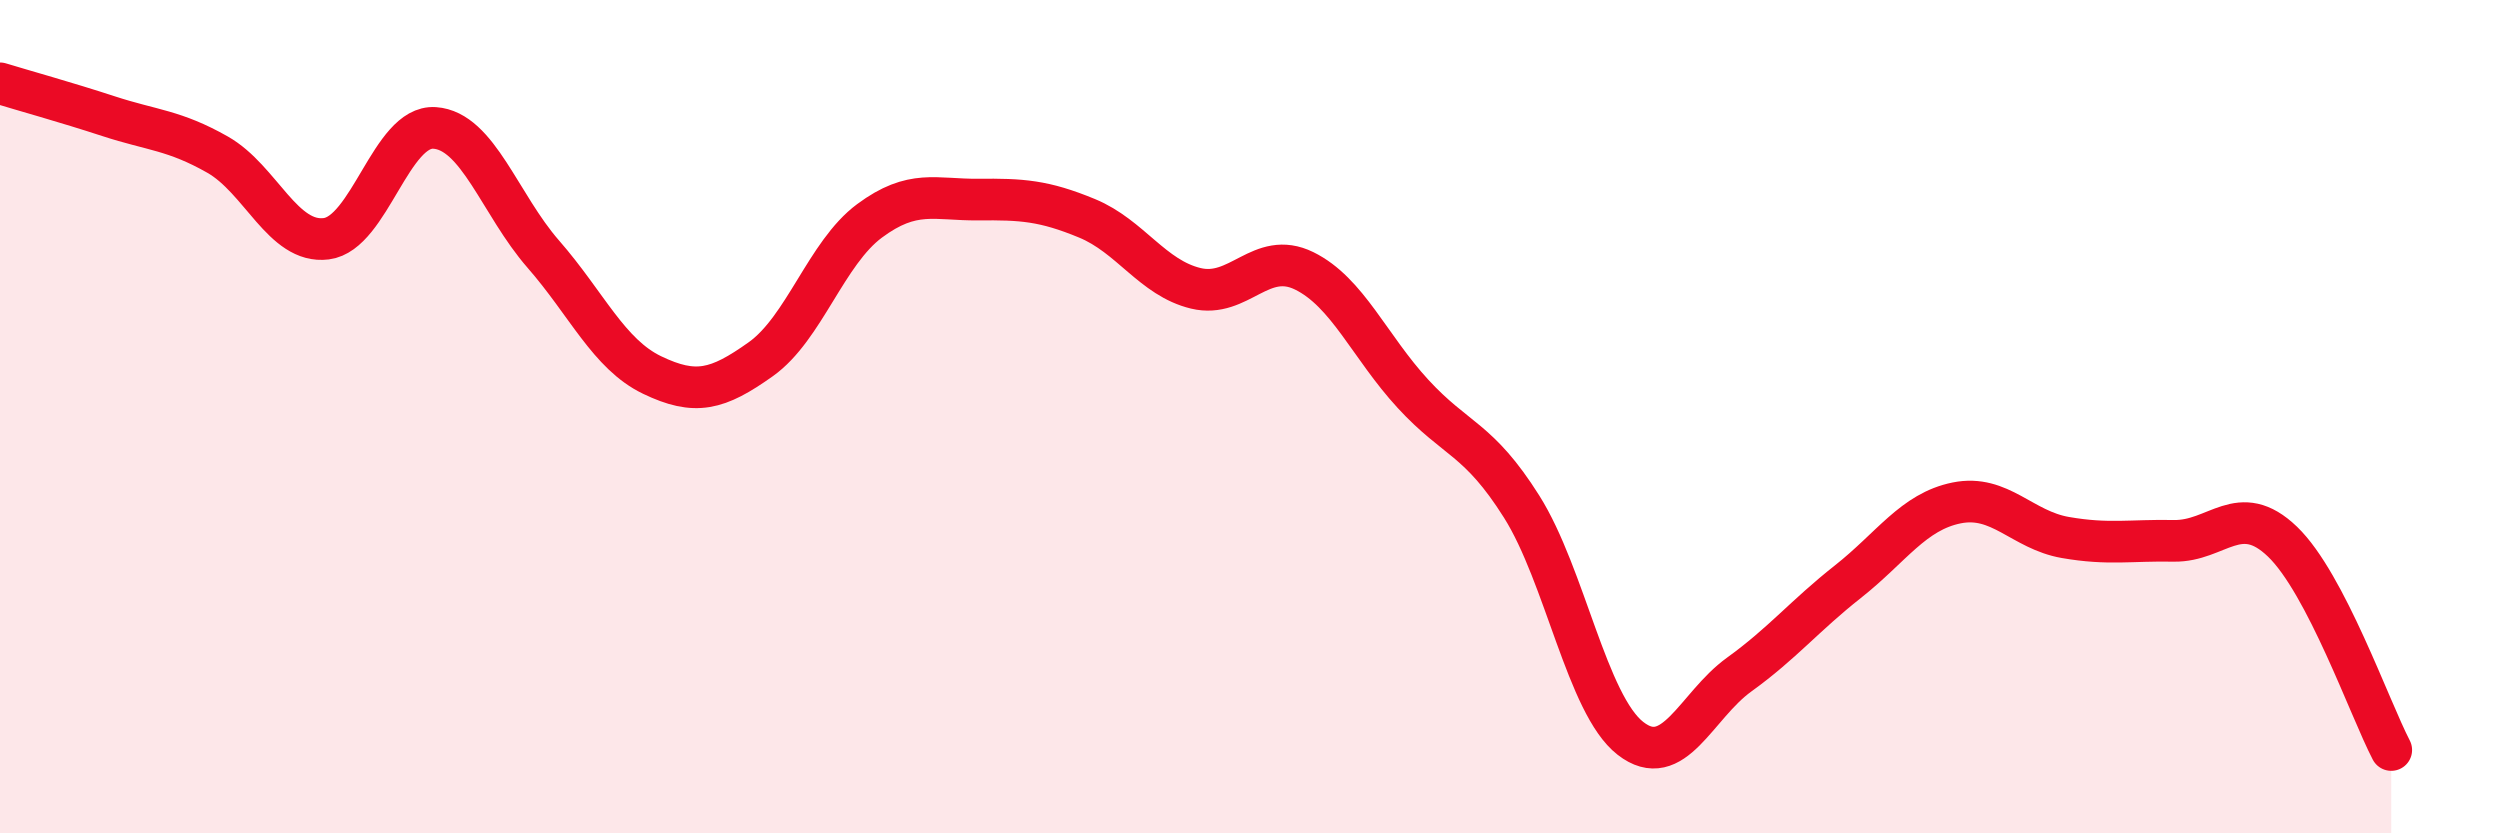 
    <svg width="60" height="20" viewBox="0 0 60 20" xmlns="http://www.w3.org/2000/svg">
      <path
        d="M 0,2 C 0.52,2.16 1.57,2.45 2.61,2.79 C 3.65,3.13 4.18,3.12 5.22,3.71 C 6.26,4.3 6.79,5.86 7.83,5.73 C 8.87,5.6 9.39,3 10.43,3.07 C 11.47,3.14 12,4.91 13.04,6.1 C 14.08,7.29 14.61,8.5 15.65,9 C 16.69,9.5 17.22,9.36 18.26,8.62 C 19.3,7.88 19.83,6.07 20.87,5.3 C 21.91,4.53 22.44,4.8 23.48,4.79 C 24.52,4.78 25.05,4.81 26.09,5.24 C 27.13,5.67 27.66,6.67 28.7,6.92 C 29.74,7.17 30.26,5.99 31.3,6.5 C 32.34,7.01 32.87,8.32 33.91,9.45 C 34.95,10.58 35.48,10.51 36.52,12.16 C 37.56,13.81 38.09,16.91 39.13,17.72 C 40.17,18.53 40.7,16.94 41.74,16.19 C 42.78,15.44 43.31,14.78 44.35,13.96 C 45.39,13.14 45.92,12.28 46.96,12.07 C 48,11.86 48.53,12.72 49.57,12.9 C 50.61,13.08 51.13,12.96 52.17,12.98 C 53.21,13 53.74,12 54.78,13 C 55.82,14 56.87,17 57.39,18L57.39 20L0 20Z"
        fill="#EB0A25"
        opacity="0.1"
        stroke-linecap="round"
        stroke-linejoin="round"
      />
      <path
        d="M 0,2 C 0.52,2.16 1.57,2.45 2.61,2.79 C 3.65,3.13 4.18,3.12 5.22,3.71 C 6.26,4.3 6.79,5.86 7.83,5.73 C 8.87,5.6 9.39,3 10.43,3.07 C 11.47,3.14 12,4.91 13.04,6.1 C 14.08,7.29 14.61,8.5 15.65,9 C 16.69,9.5 17.22,9.36 18.26,8.62 C 19.3,7.88 19.83,6.07 20.87,5.3 C 21.91,4.53 22.44,4.8 23.48,4.79 C 24.52,4.78 25.05,4.81 26.09,5.24 C 27.13,5.67 27.66,6.67 28.7,6.92 C 29.74,7.17 30.26,5.99 31.3,6.5 C 32.34,7.01 32.87,8.32 33.91,9.45 C 34.95,10.58 35.48,10.51 36.52,12.16 C 37.56,13.81 38.09,16.91 39.13,17.72 C 40.17,18.53 40.7,16.94 41.74,16.19 C 42.78,15.44 43.31,14.78 44.35,13.96 C 45.39,13.14 45.92,12.28 46.96,12.07 C 48,11.86 48.53,12.72 49.57,12.9 C 50.61,13.08 51.13,12.96 52.17,12.98 C 53.21,13 53.74,12 54.78,13 C 55.82,14 56.87,17 57.39,18"
        stroke="#EB0A25"
        stroke-width="1"
        fill="none"
        stroke-linecap="round"
        stroke-linejoin="round"
      />
    </svg>
  